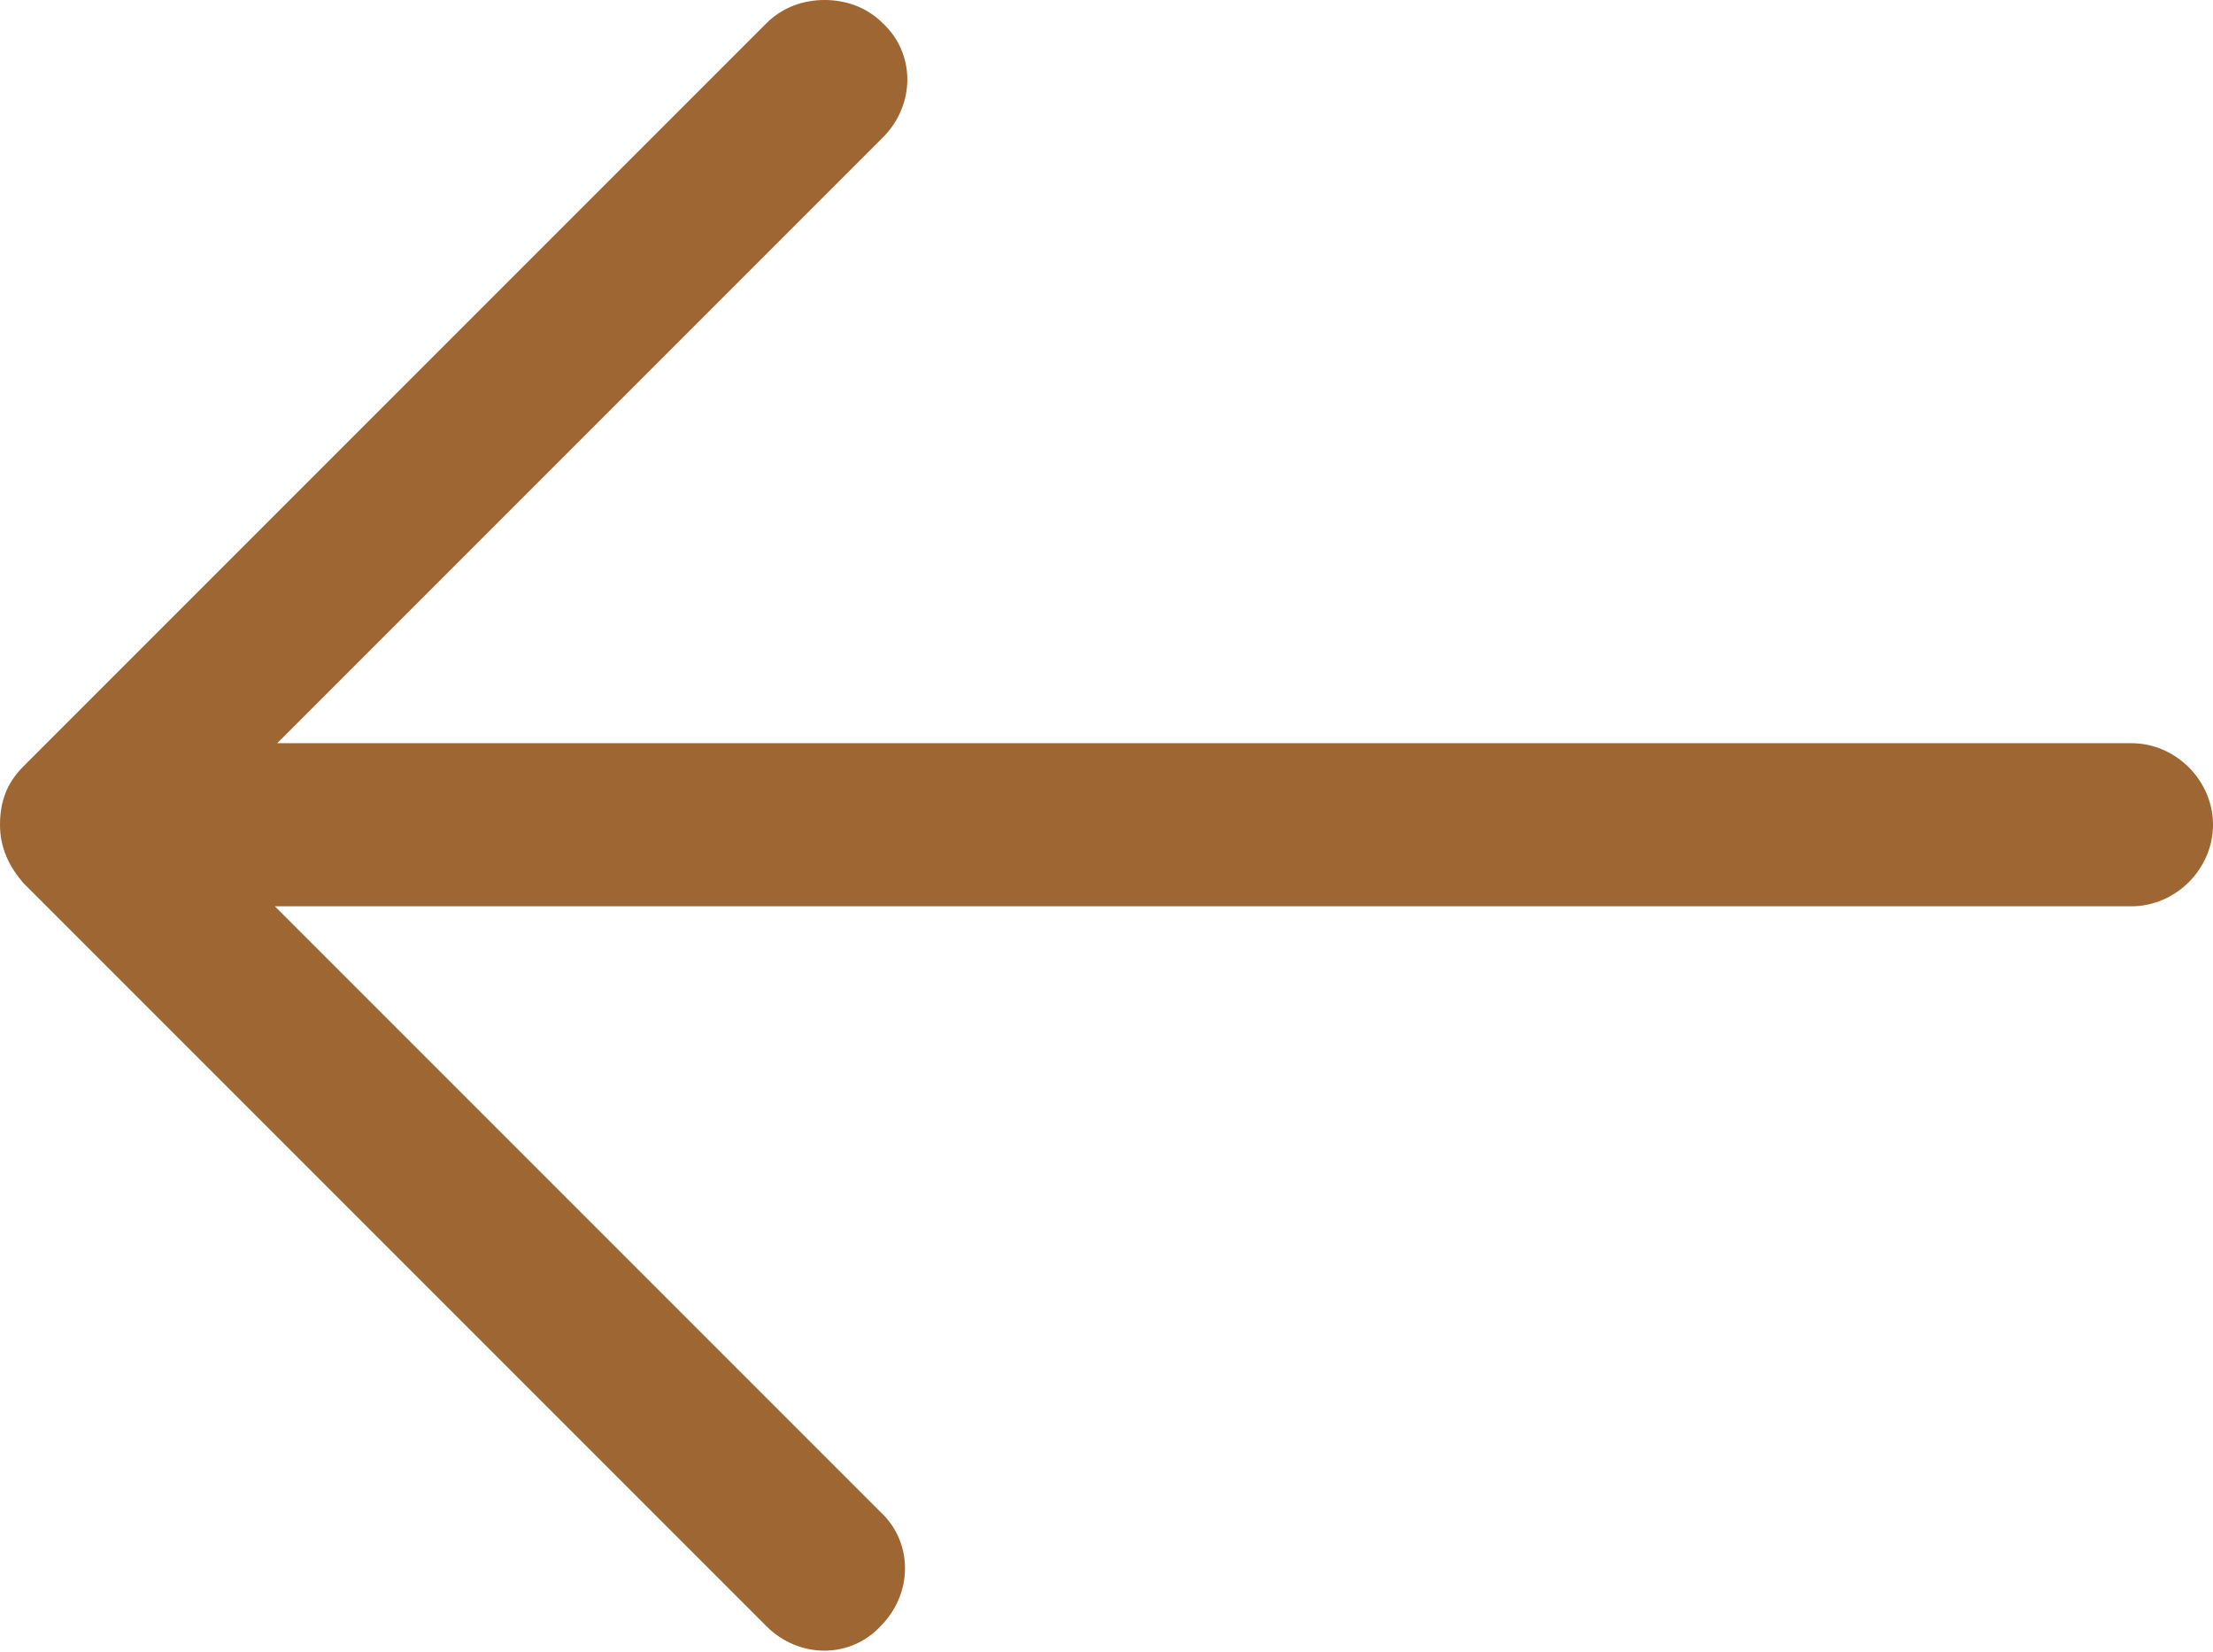 <?xml version="1.0" encoding="UTF-8"?>
<svg id="Layer_1" xmlns="http://www.w3.org/2000/svg" xmlns:xlink="http://www.w3.org/1999/xlink" xmlns:x="http://ns.adobe.com/Extensibility/1.0/" xmlns:i="http://ns.adobe.com/AdobeIllustrator/10.0/" xmlns:graph="http://ns.adobe.com/Graphs/1.0/" version="1.1" viewBox="0 0 95 70.9">
  <!-- Generator: Adobe Illustrator 29.2.1, SVG Export Plug-In . SVG Version: 2.1.0 Build 116)  -->
  <defs>
    <style>
      .st0 {
        fill: #9e6633;
      }
    </style>
  </defs>
  <path class="st0" d="M1,37.9l31.9,31.9c1.4,1.4,3.6,1.4,4.9,0,1.4-1.4,1.4-3.6,0-4.9l-26-26h79.7c1.9,0,3.5-1.6,3.5-3.5s-1.6-3.5-3.5-3.5H11.9L37.9,5.9c1.4-1.4,1.4-3.6,0-4.9-.7-.7-1.6-1-2.5-1s-1.8.3-2.5,1L1,32.9c-.7.7-1,1.5-1,2.5s.4,1.8,1,2.5Z"/>
</svg>